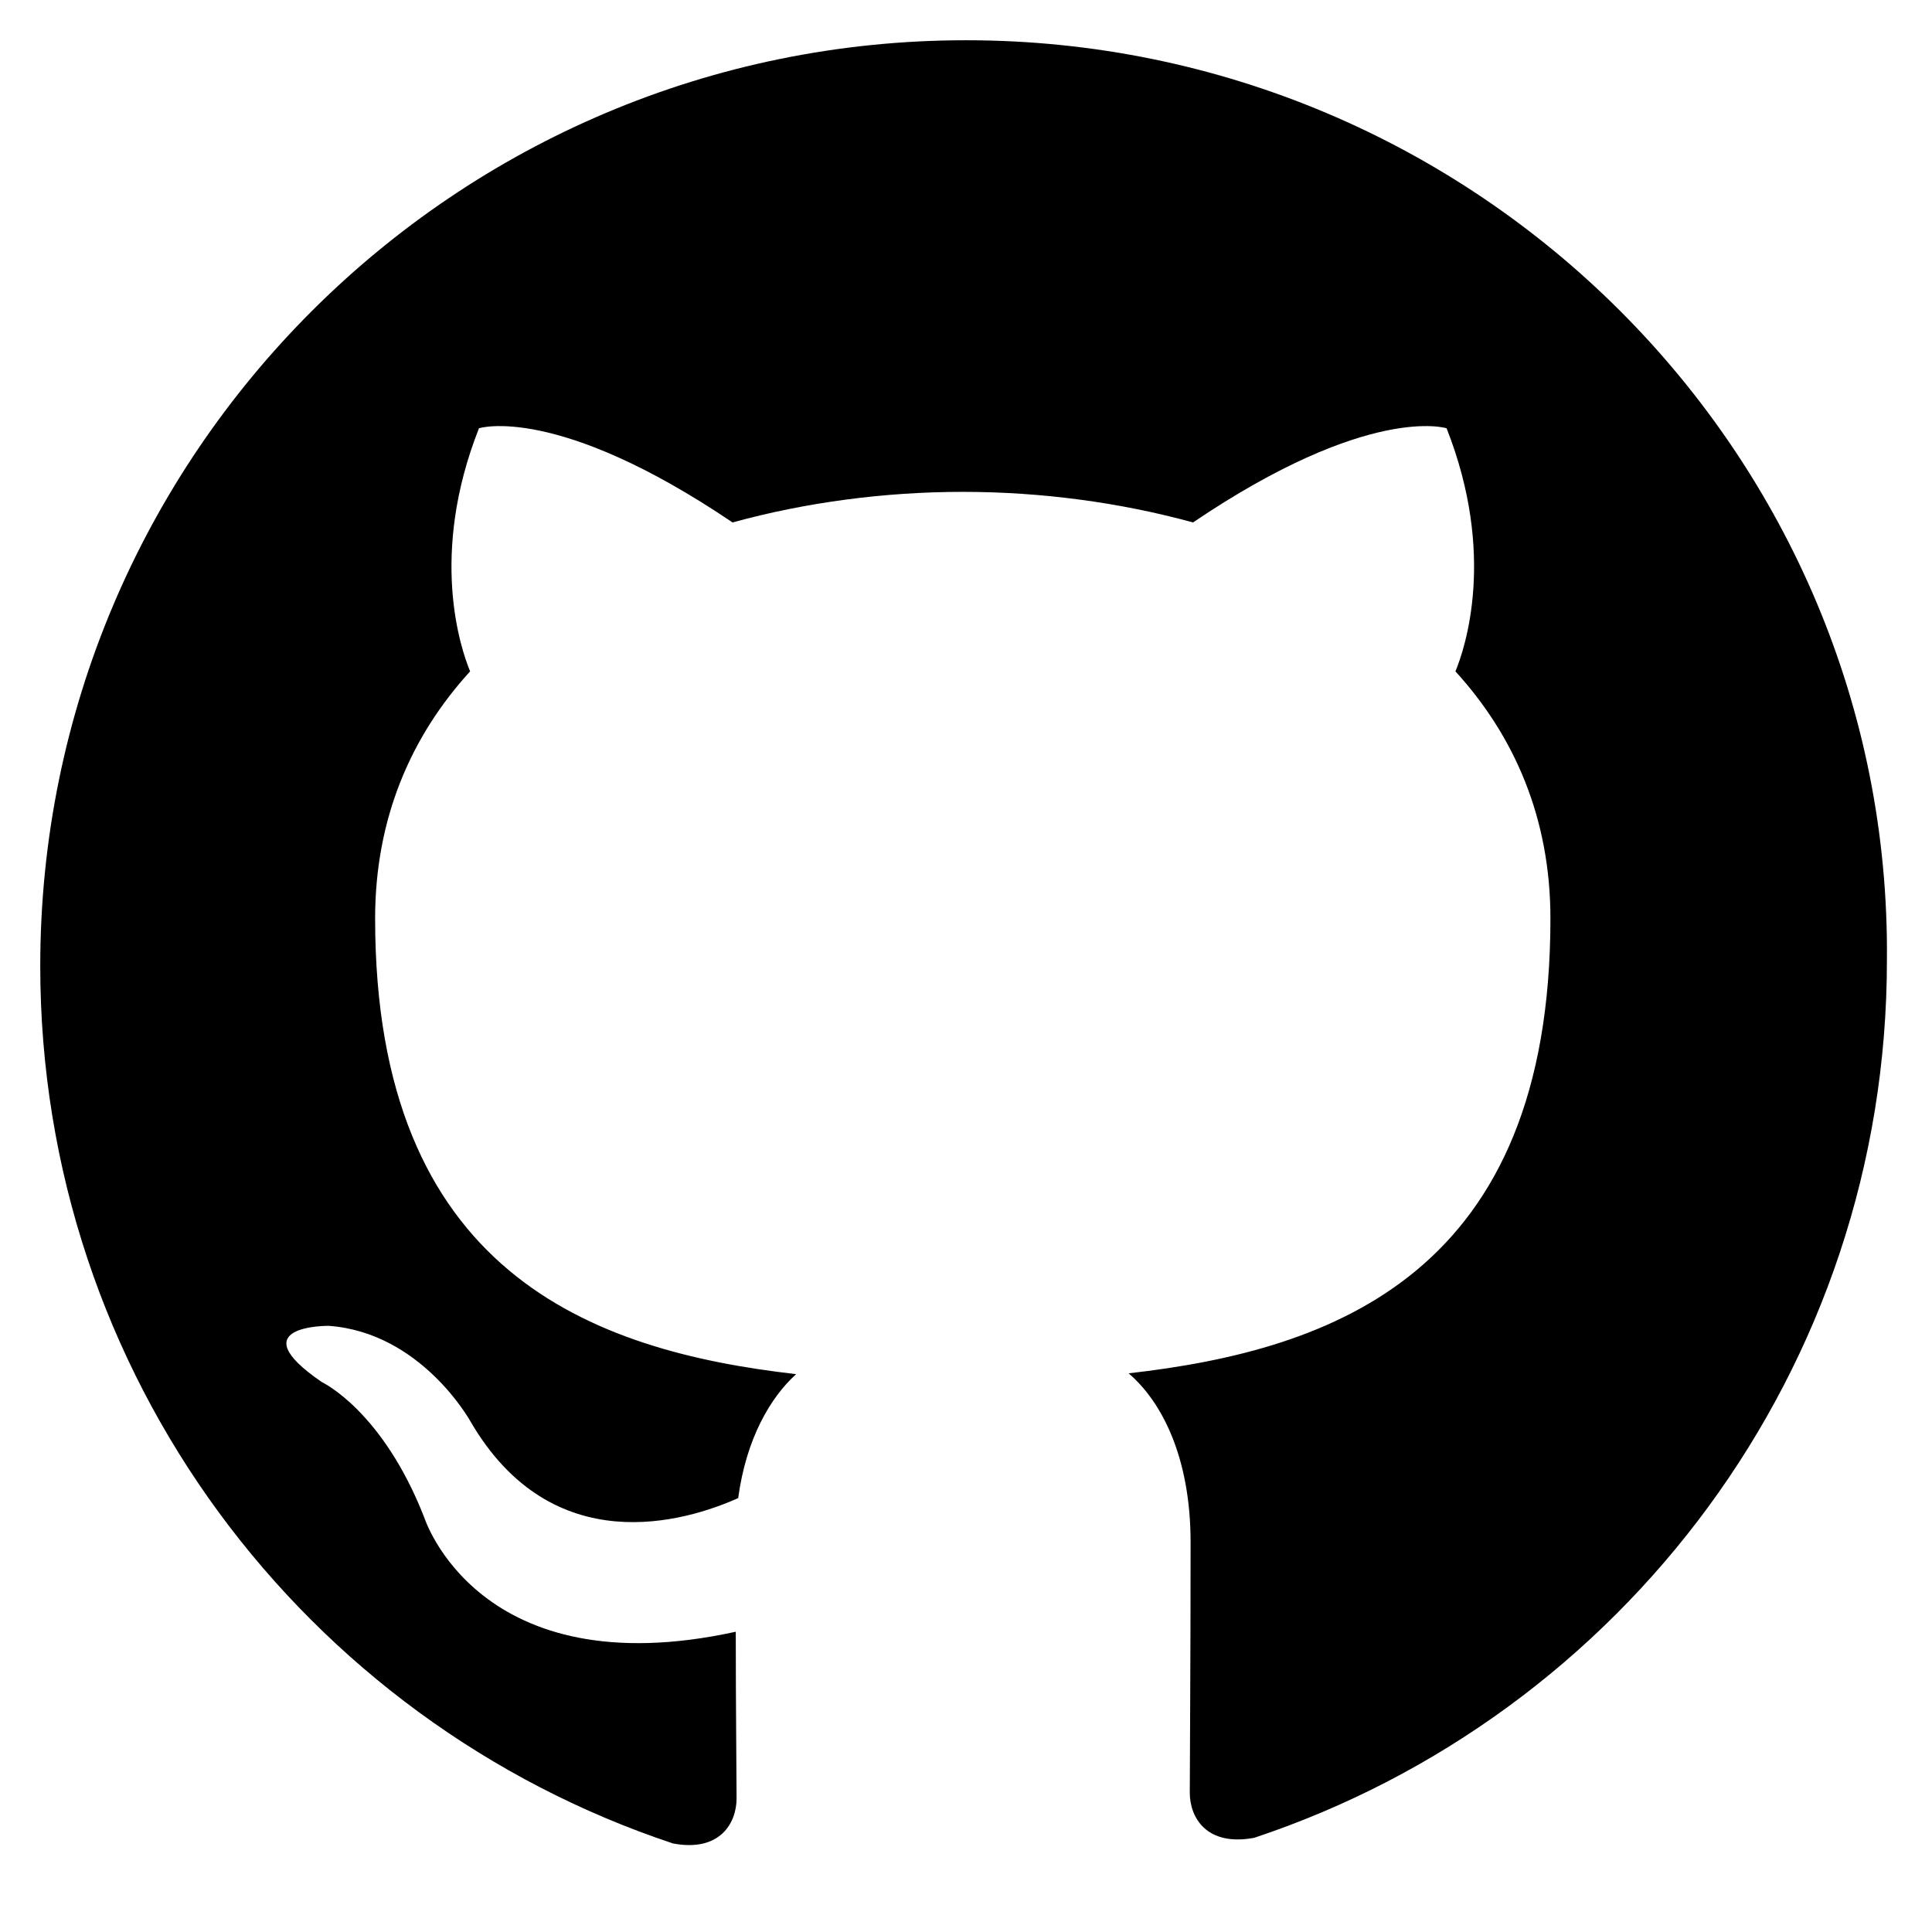 <svg xmlns="http://www.w3.org/2000/svg" x="0px" y="0px" width="100" height="100" viewBox="0 0 24 24" fill="#000000">
    <path
        d="M12,0.5C5.65,0.5,0.5,5.65,0.5,12c0,5.08,3.29,9.38,7.86,10.9c0.58,0.11,0.79-0.25,0.79-0.56c0-0.27-0.01-1.14-0.01-2.07 c-3.2,0.7-3.87-1.42-3.87-1.42c-0.52-1.33-1.27-1.68-1.27-1.68c-1.04-0.71,0.08-0.7,0.08-0.7c1.15,0.08,1.76,1.18,1.76,1.18 c1.02,1.76,2.68,1.25,3.33,0.96c0.1-0.74,0.4-1.25,0.72-1.54c-2.55-0.29-5.23-1.27-5.23-5.66c0-1.25,0.45-2.27,1.18-3.07 c-0.12-0.29-0.51-1.45,0.11-3.02c0,0,0.96-0.31,3.15,1.17c0.91-0.25,1.89-0.38,2.86-0.38c0.97,0,1.95,0.13,2.86,0.38 c2.19-1.48,3.15-1.17,3.15-1.17c0.62,1.57,0.23,2.73,0.11,3.02c0.73,0.8,1.18,1.82,1.18,3.07c0,4.4-2.68,5.36-5.24,5.65 c0.41,0.35,0.77,1.04,0.77,2.1c0,1.52-0.01,2.74-0.01,3.11c0,0.31,0.21,0.67,0.8,0.56c4.57-1.52,7.86-5.82,7.86-10.9 C23.5,5.65,18.35,0.5,12,0.5z" />
</svg>